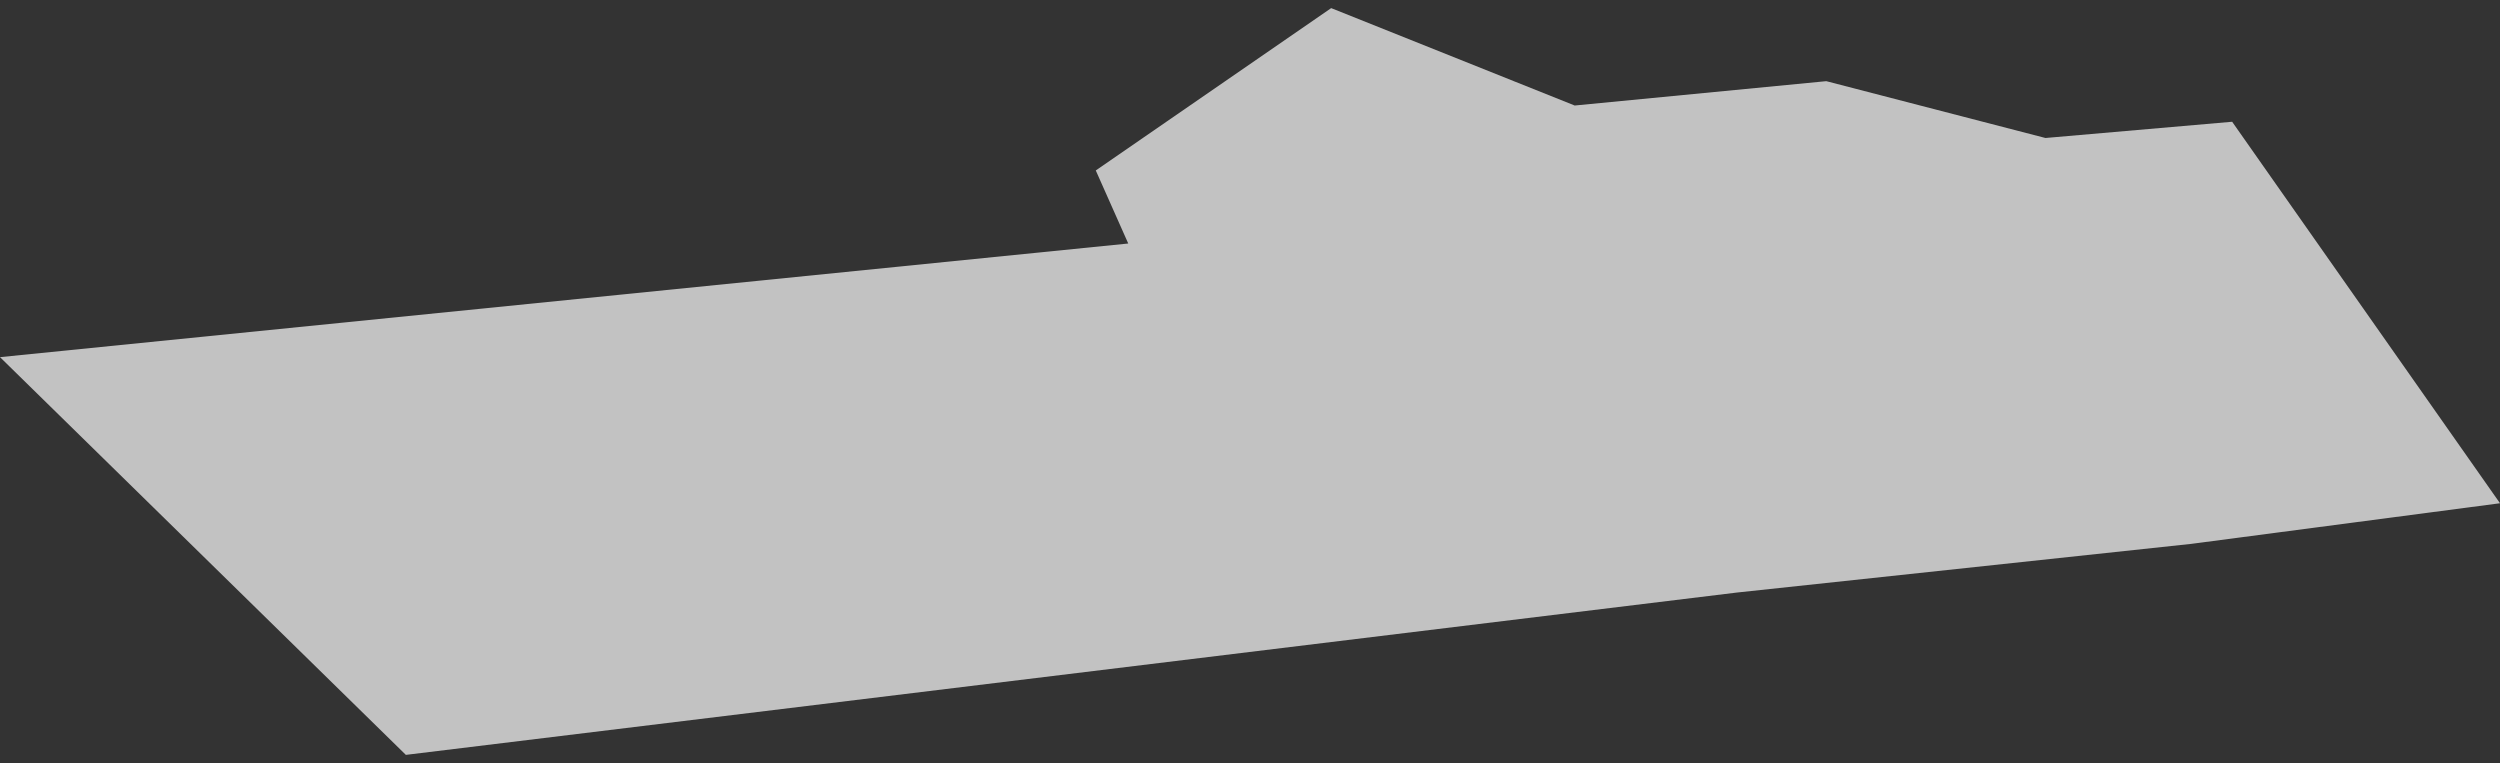 <?xml version="1.0" encoding="UTF-8"?> <svg xmlns="http://www.w3.org/2000/svg" width="154" height="47" viewBox="0 0 154 47" fill="none"><rect x="0" y="0" width="154" height="47" fill="#333333" stroke="none"/><path d="M134.92 33.509L135 33.5L154 31L137.5 7.5L126 8.5L112.5 5L97 6.5L82 0.5L67.5 10.5L69.5 15L0 22L25 46.5L107 36.5L134.92 33.509Z" fill="white" fill-opacity="0.7"></path></svg> 